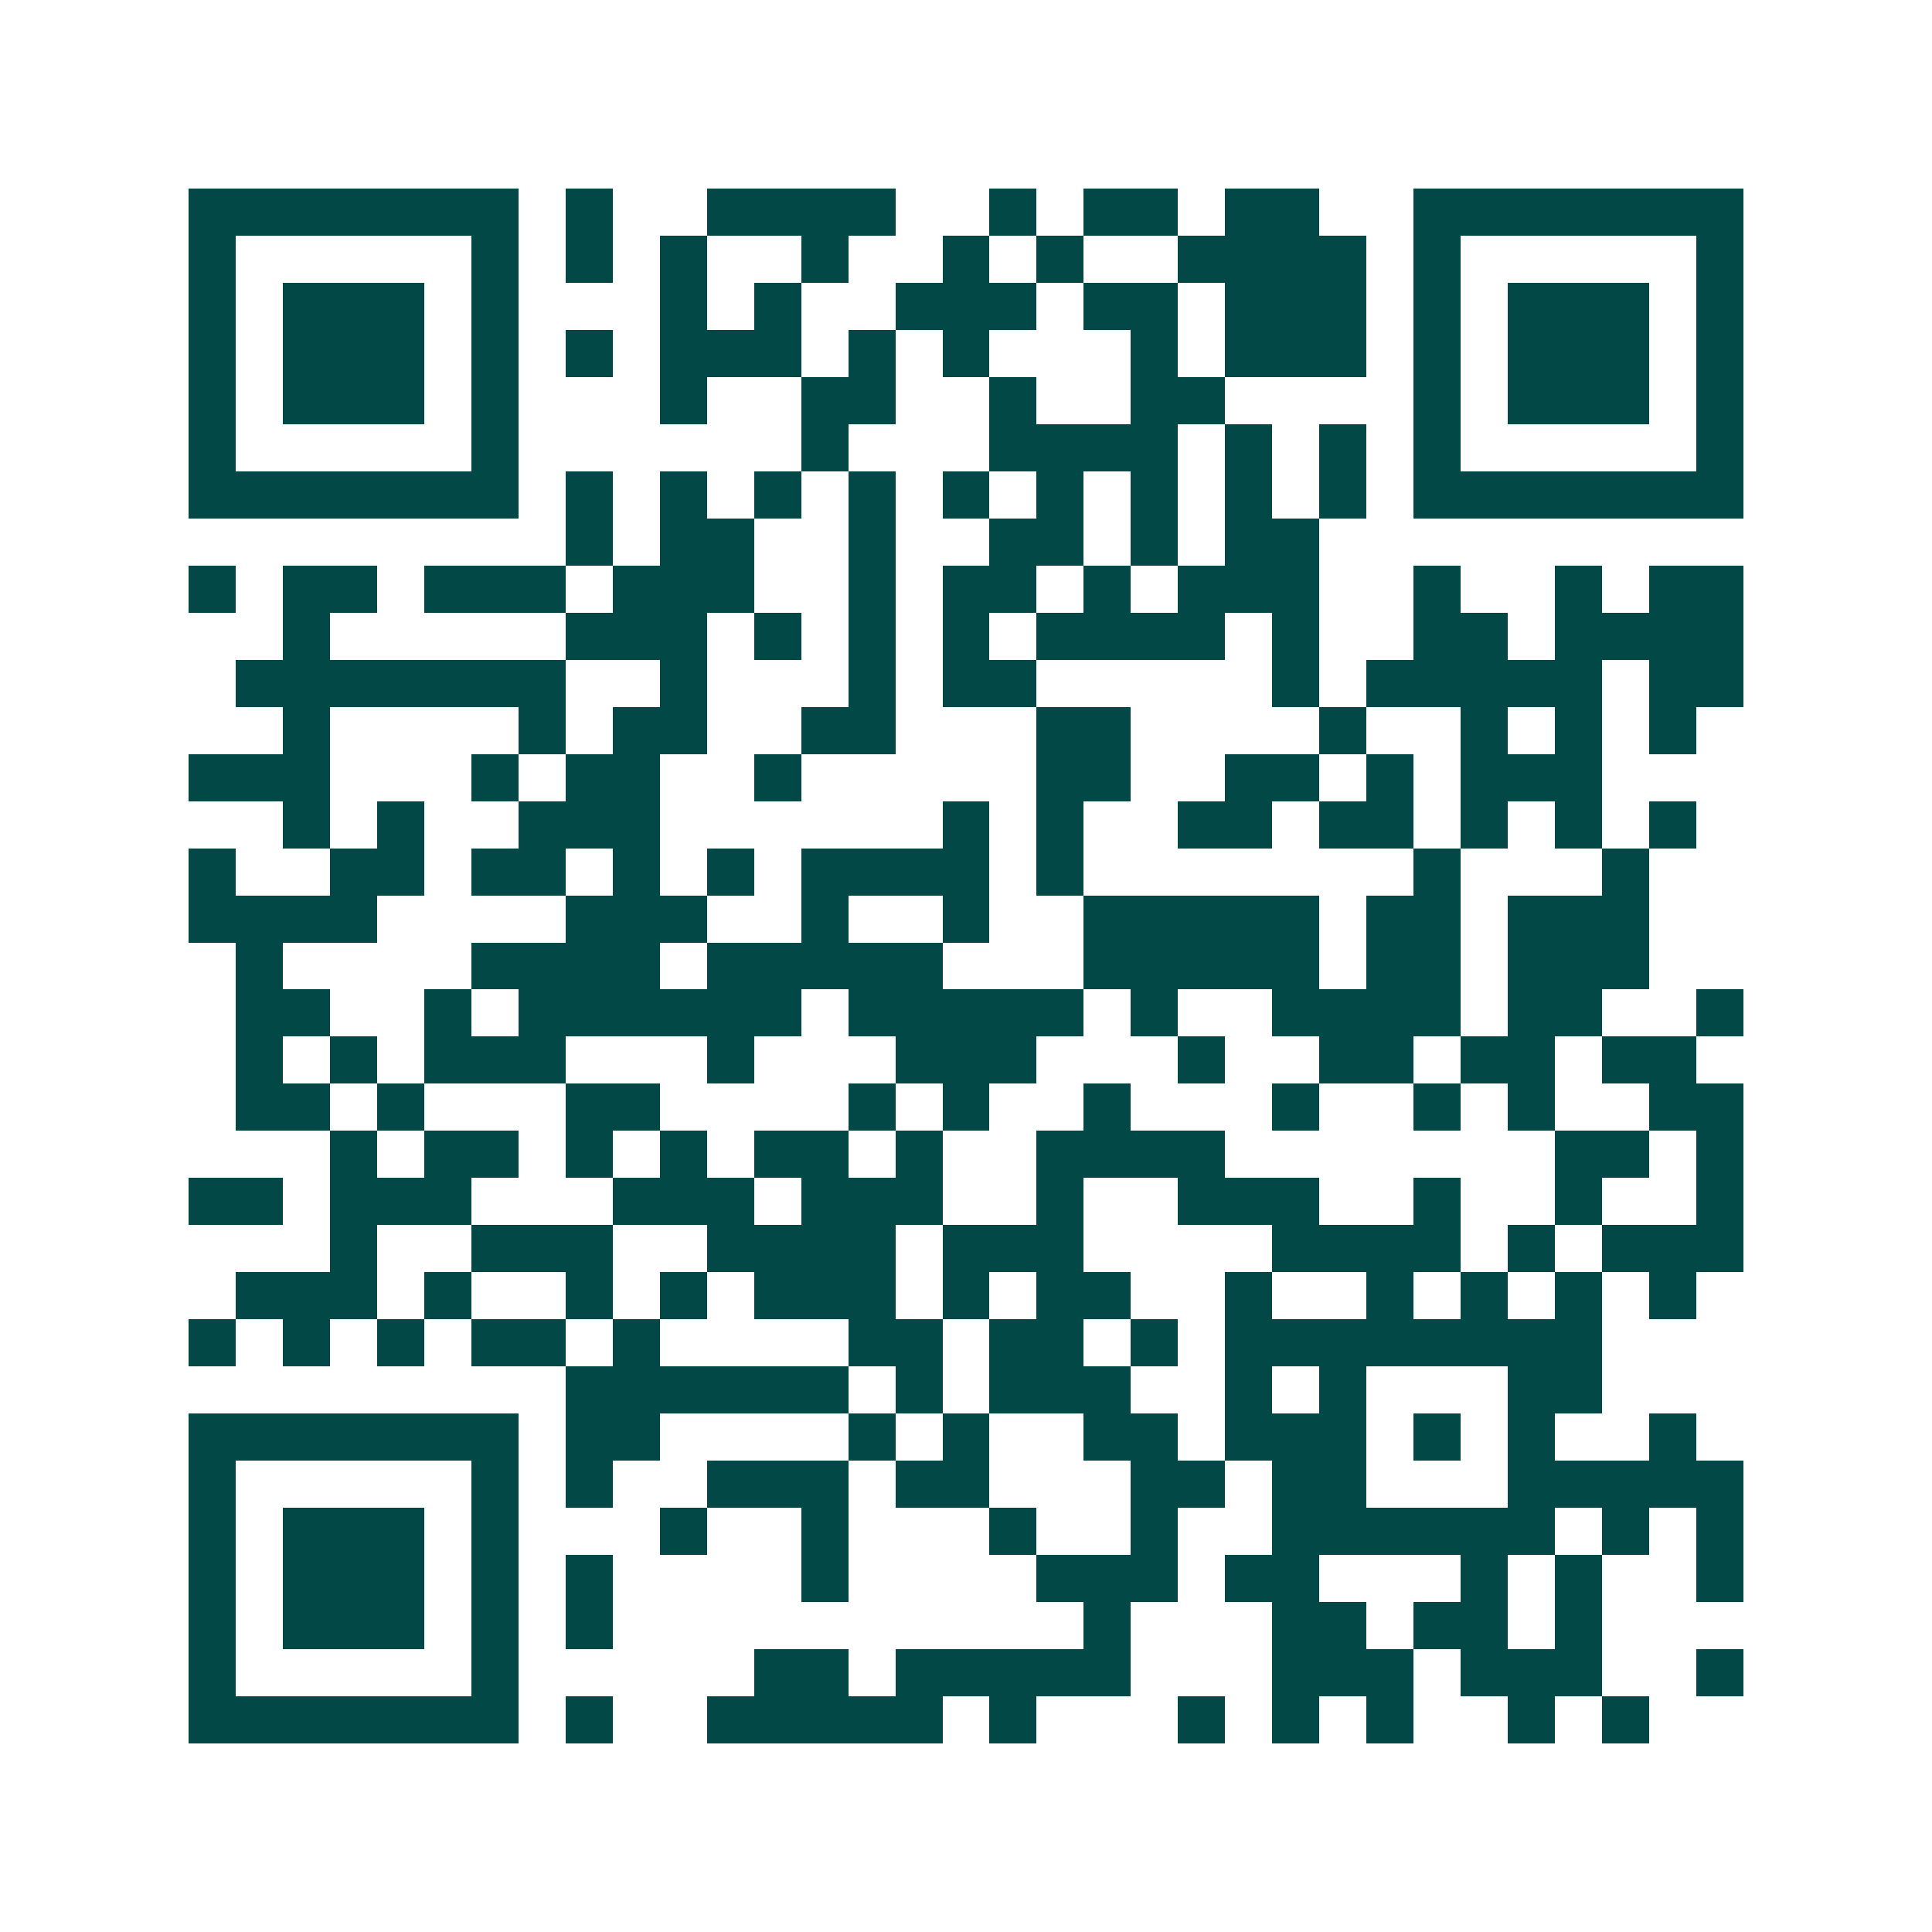 <svg xmlns="http://www.w3.org/2000/svg" width="200" height="200" viewBox="0 0 41 41" shape-rendering="crispEdges"><path fill="#ffffff" d="M0 0h41v41H0z"/><path stroke="#014847" d="M4 4.5h7m1 0h1m2 0h4m2 0h1m1 0h2m1 0h2m2 0h7M4 5.5h1m5 0h1m1 0h1m1 0h1m2 0h1m2 0h1m1 0h1m2 0h4m1 0h1m5 0h1M4 6.5h1m1 0h3m1 0h1m3 0h1m1 0h1m2 0h3m1 0h2m1 0h3m1 0h1m1 0h3m1 0h1M4 7.5h1m1 0h3m1 0h1m1 0h1m1 0h3m1 0h1m1 0h1m3 0h1m1 0h3m1 0h1m1 0h3m1 0h1M4 8.5h1m1 0h3m1 0h1m3 0h1m2 0h2m2 0h1m2 0h2m4 0h1m1 0h3m1 0h1M4 9.5h1m5 0h1m6 0h1m3 0h4m1 0h1m1 0h1m1 0h1m5 0h1M4 10.5h7m1 0h1m1 0h1m1 0h1m1 0h1m1 0h1m1 0h1m1 0h1m1 0h1m1 0h1m1 0h7M12 11.5h1m1 0h2m2 0h1m2 0h2m1 0h1m1 0h2M4 12.5h1m1 0h2m1 0h3m1 0h3m2 0h1m1 0h2m1 0h1m1 0h3m2 0h1m2 0h1m1 0h2M6 13.5h1m5 0h3m1 0h1m1 0h1m1 0h1m1 0h4m1 0h1m2 0h2m1 0h4M5 14.5h7m2 0h1m3 0h1m1 0h2m5 0h1m1 0h5m1 0h2M6 15.5h1m4 0h1m1 0h2m2 0h2m3 0h2m4 0h1m2 0h1m1 0h1m1 0h1M4 16.5h3m3 0h1m1 0h2m2 0h1m5 0h2m2 0h2m1 0h1m1 0h3M6 17.5h1m1 0h1m2 0h3m6 0h1m1 0h1m2 0h2m1 0h2m1 0h1m1 0h1m1 0h1M4 18.5h1m2 0h2m1 0h2m1 0h1m1 0h1m1 0h4m1 0h1m7 0h1m3 0h1M4 19.5h4m4 0h3m2 0h1m2 0h1m2 0h5m1 0h2m1 0h3M5 20.5h1m4 0h4m1 0h5m3 0h5m1 0h2m1 0h3M5 21.5h2m2 0h1m1 0h6m1 0h5m1 0h1m2 0h4m1 0h2m2 0h1M5 22.5h1m1 0h1m1 0h3m3 0h1m3 0h3m3 0h1m2 0h2m1 0h2m1 0h2M5 23.5h2m1 0h1m3 0h2m4 0h1m1 0h1m2 0h1m3 0h1m2 0h1m1 0h1m2 0h2M7 24.5h1m1 0h2m1 0h1m1 0h1m1 0h2m1 0h1m2 0h4m7 0h2m1 0h1M4 25.5h2m1 0h3m3 0h3m1 0h3m2 0h1m2 0h3m2 0h1m2 0h1m2 0h1M7 26.5h1m2 0h3m2 0h4m1 0h3m4 0h4m1 0h1m1 0h3M5 27.5h3m1 0h1m2 0h1m1 0h1m1 0h3m1 0h1m1 0h2m2 0h1m2 0h1m1 0h1m1 0h1m1 0h1M4 28.5h1m1 0h1m1 0h1m1 0h2m1 0h1m4 0h2m1 0h2m1 0h1m1 0h8M12 29.5h6m1 0h1m1 0h3m2 0h1m1 0h1m3 0h2M4 30.5h7m1 0h2m4 0h1m1 0h1m2 0h2m1 0h3m1 0h1m1 0h1m2 0h1M4 31.5h1m5 0h1m1 0h1m2 0h3m1 0h2m3 0h2m1 0h2m3 0h5M4 32.5h1m1 0h3m1 0h1m3 0h1m2 0h1m3 0h1m2 0h1m2 0h6m1 0h1m1 0h1M4 33.5h1m1 0h3m1 0h1m1 0h1m4 0h1m4 0h3m1 0h2m3 0h1m1 0h1m2 0h1M4 34.5h1m1 0h3m1 0h1m1 0h1m10 0h1m3 0h2m1 0h2m1 0h1M4 35.5h1m5 0h1m5 0h2m1 0h5m3 0h3m1 0h3m2 0h1M4 36.5h7m1 0h1m2 0h5m1 0h1m3 0h1m1 0h1m1 0h1m2 0h1m1 0h1"/></svg>
